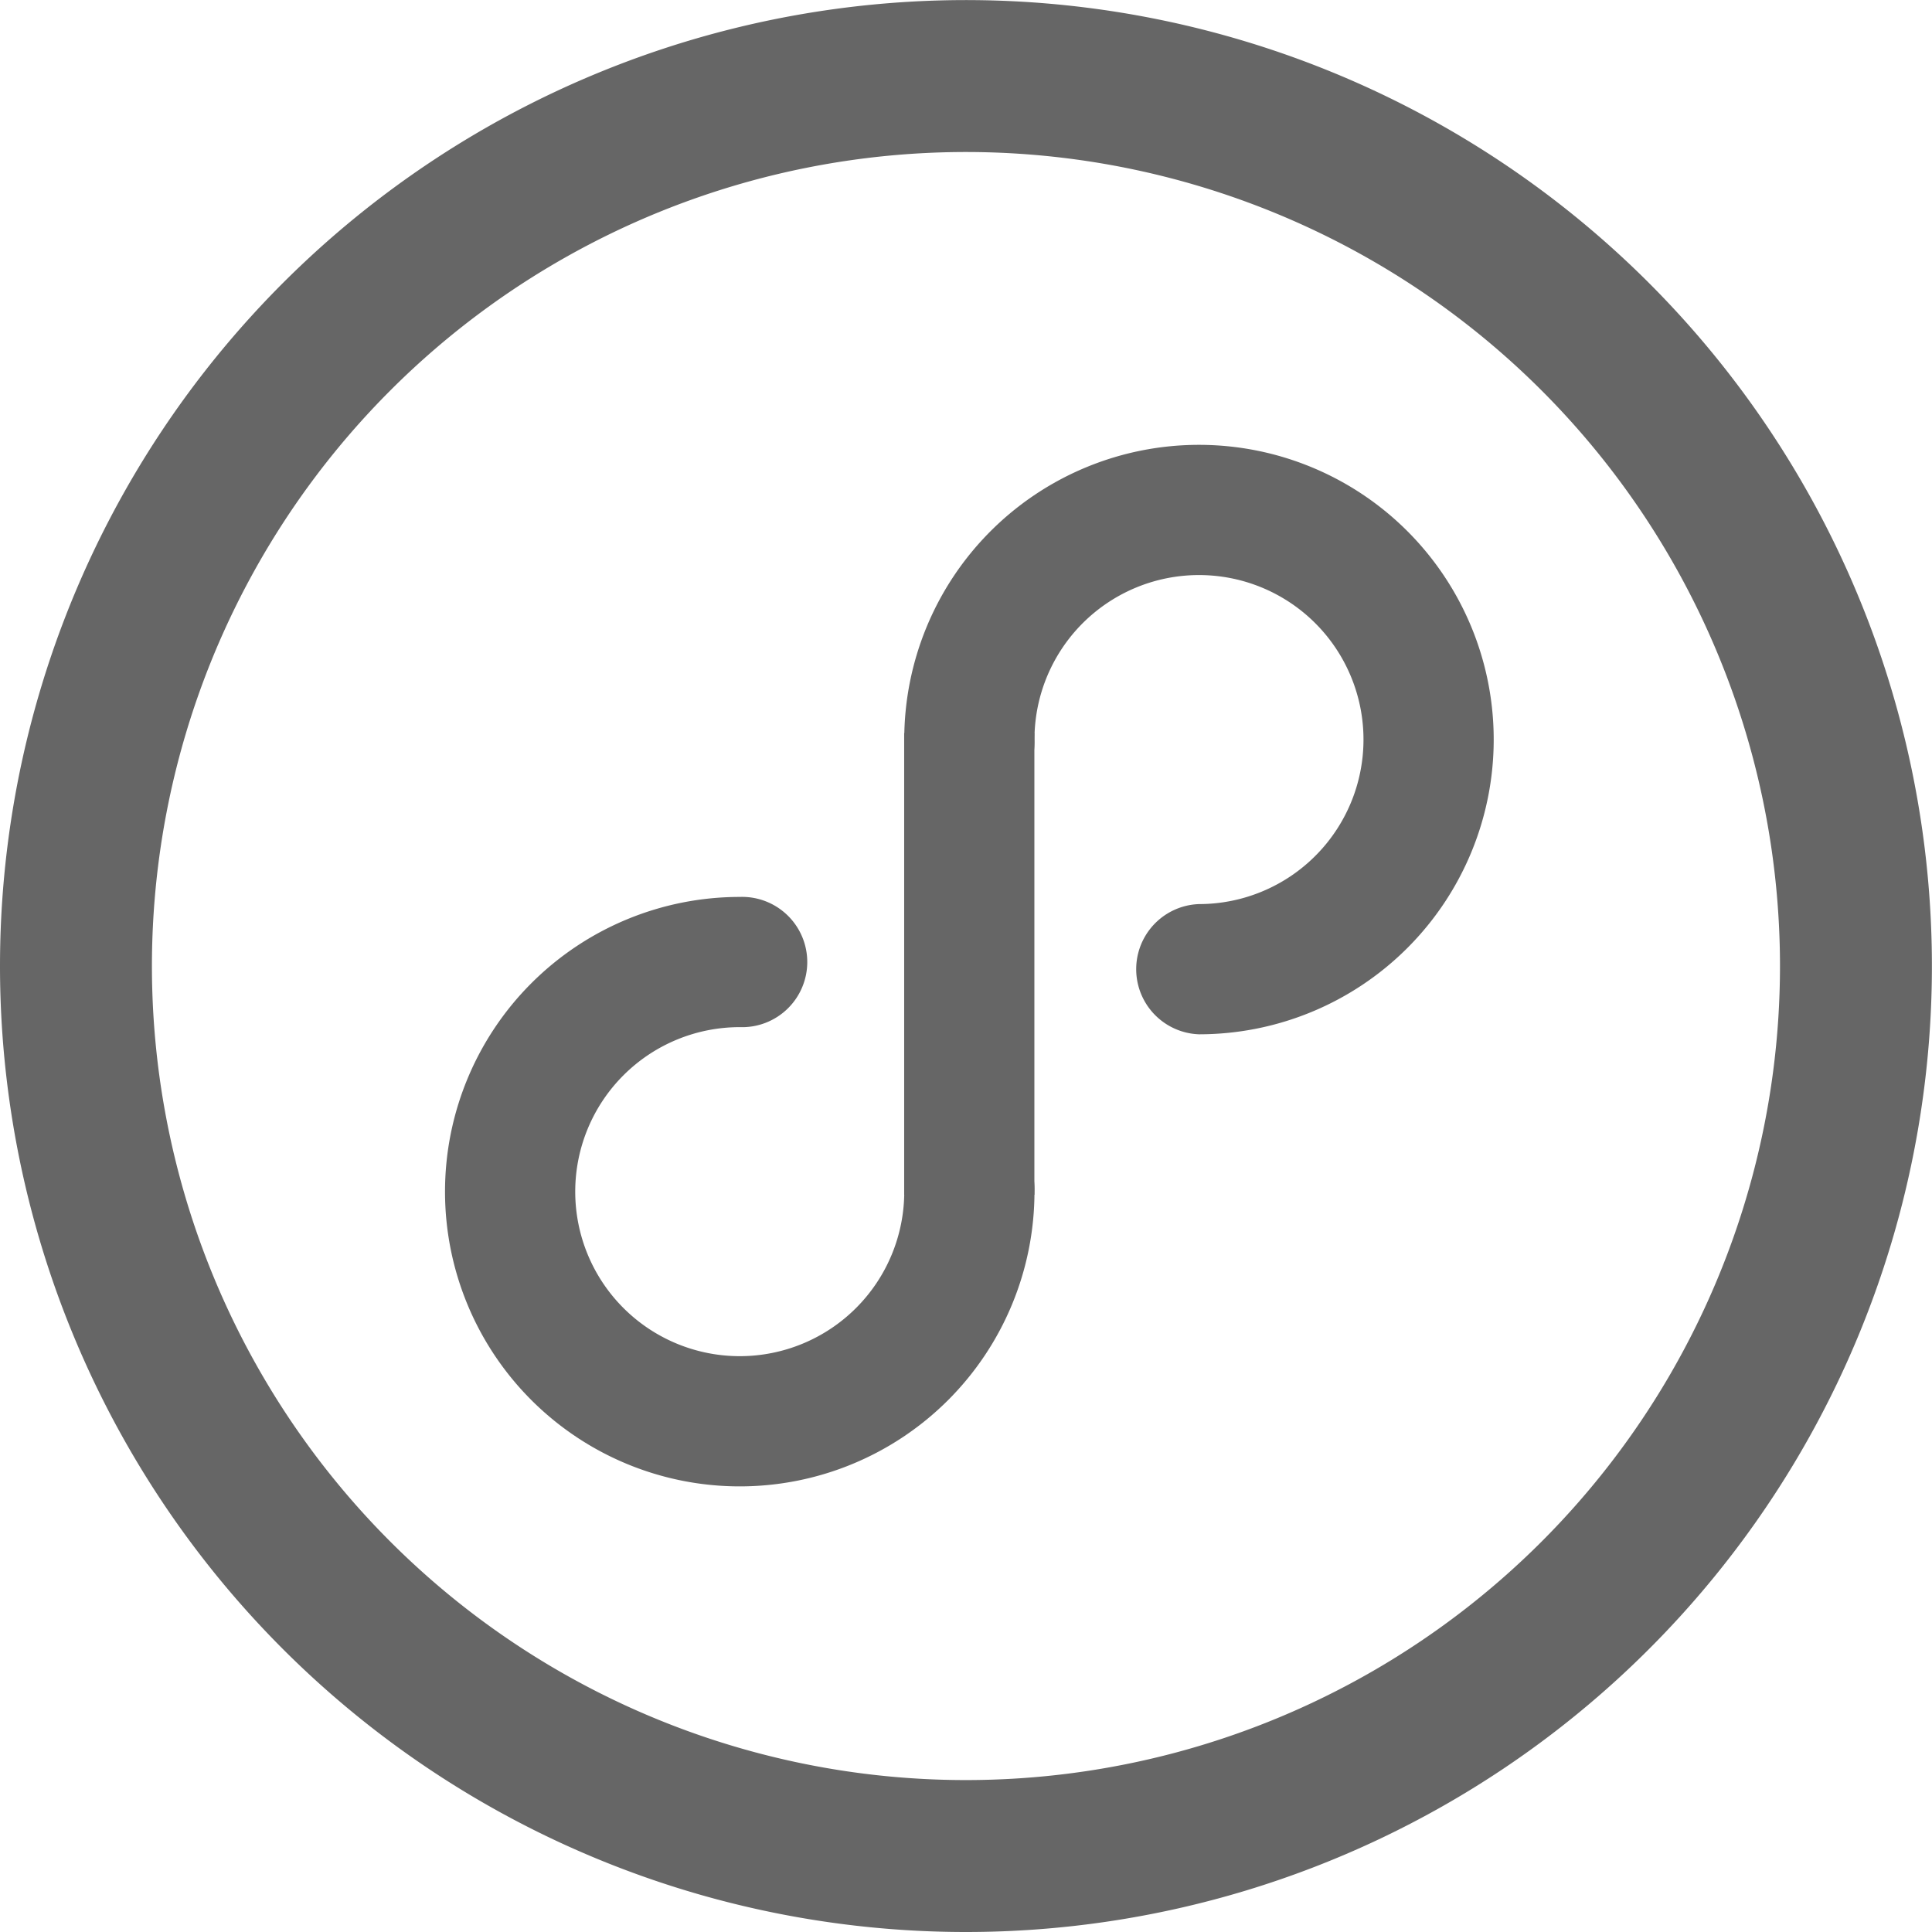 <svg xmlns="http://www.w3.org/2000/svg" width="22.419" height="22.419" viewBox="0 0 22.419 22.419">
  <defs>
    <style>
      .cls-1 {
        fill: #666;
      }
    </style>
  </defs>
  <g id="小程序" transform="translate(-2328.363 -2739.69)">
    <path id="路径_8172" data-name="路径 8172" class="cls-1" d="M2339.572,2762.109a11.209,11.209,0,1,0-11.209-11.209,11.209,11.209,0,0,0,11.209,11.209Zm0-1.763a9.446,9.446,0,1,1,9.446-9.446,9.446,9.446,0,0,1-9.446,9.446Zm0,0"/>
    <path id="路径_8173" data-name="路径 8173" class="cls-1" d="M2371.141,2779.049a1.909,1.909,0,1,1,1.909,1.908.756.756,0,0,0,0,1.511,3.42,3.42,0,1,0-3.42-3.42.756.756,0,1,0,1.511,0Zm-1.511,5.245a1.909,1.909,0,1,1-1.909-1.909.756.756,0,1,0,0-1.511,3.42,3.42,0,1,0,3.42,3.42.756.756,0,1,0-1.511,0Zm0,0" transform="translate(-30.774 -30.776)"/>
    <rect id="矩形_8938" data-name="矩形 8938" class="cls-1" width="1.511" height="5.357" transform="translate(2338.855 2748.197)"/>
  </g>
</svg>
